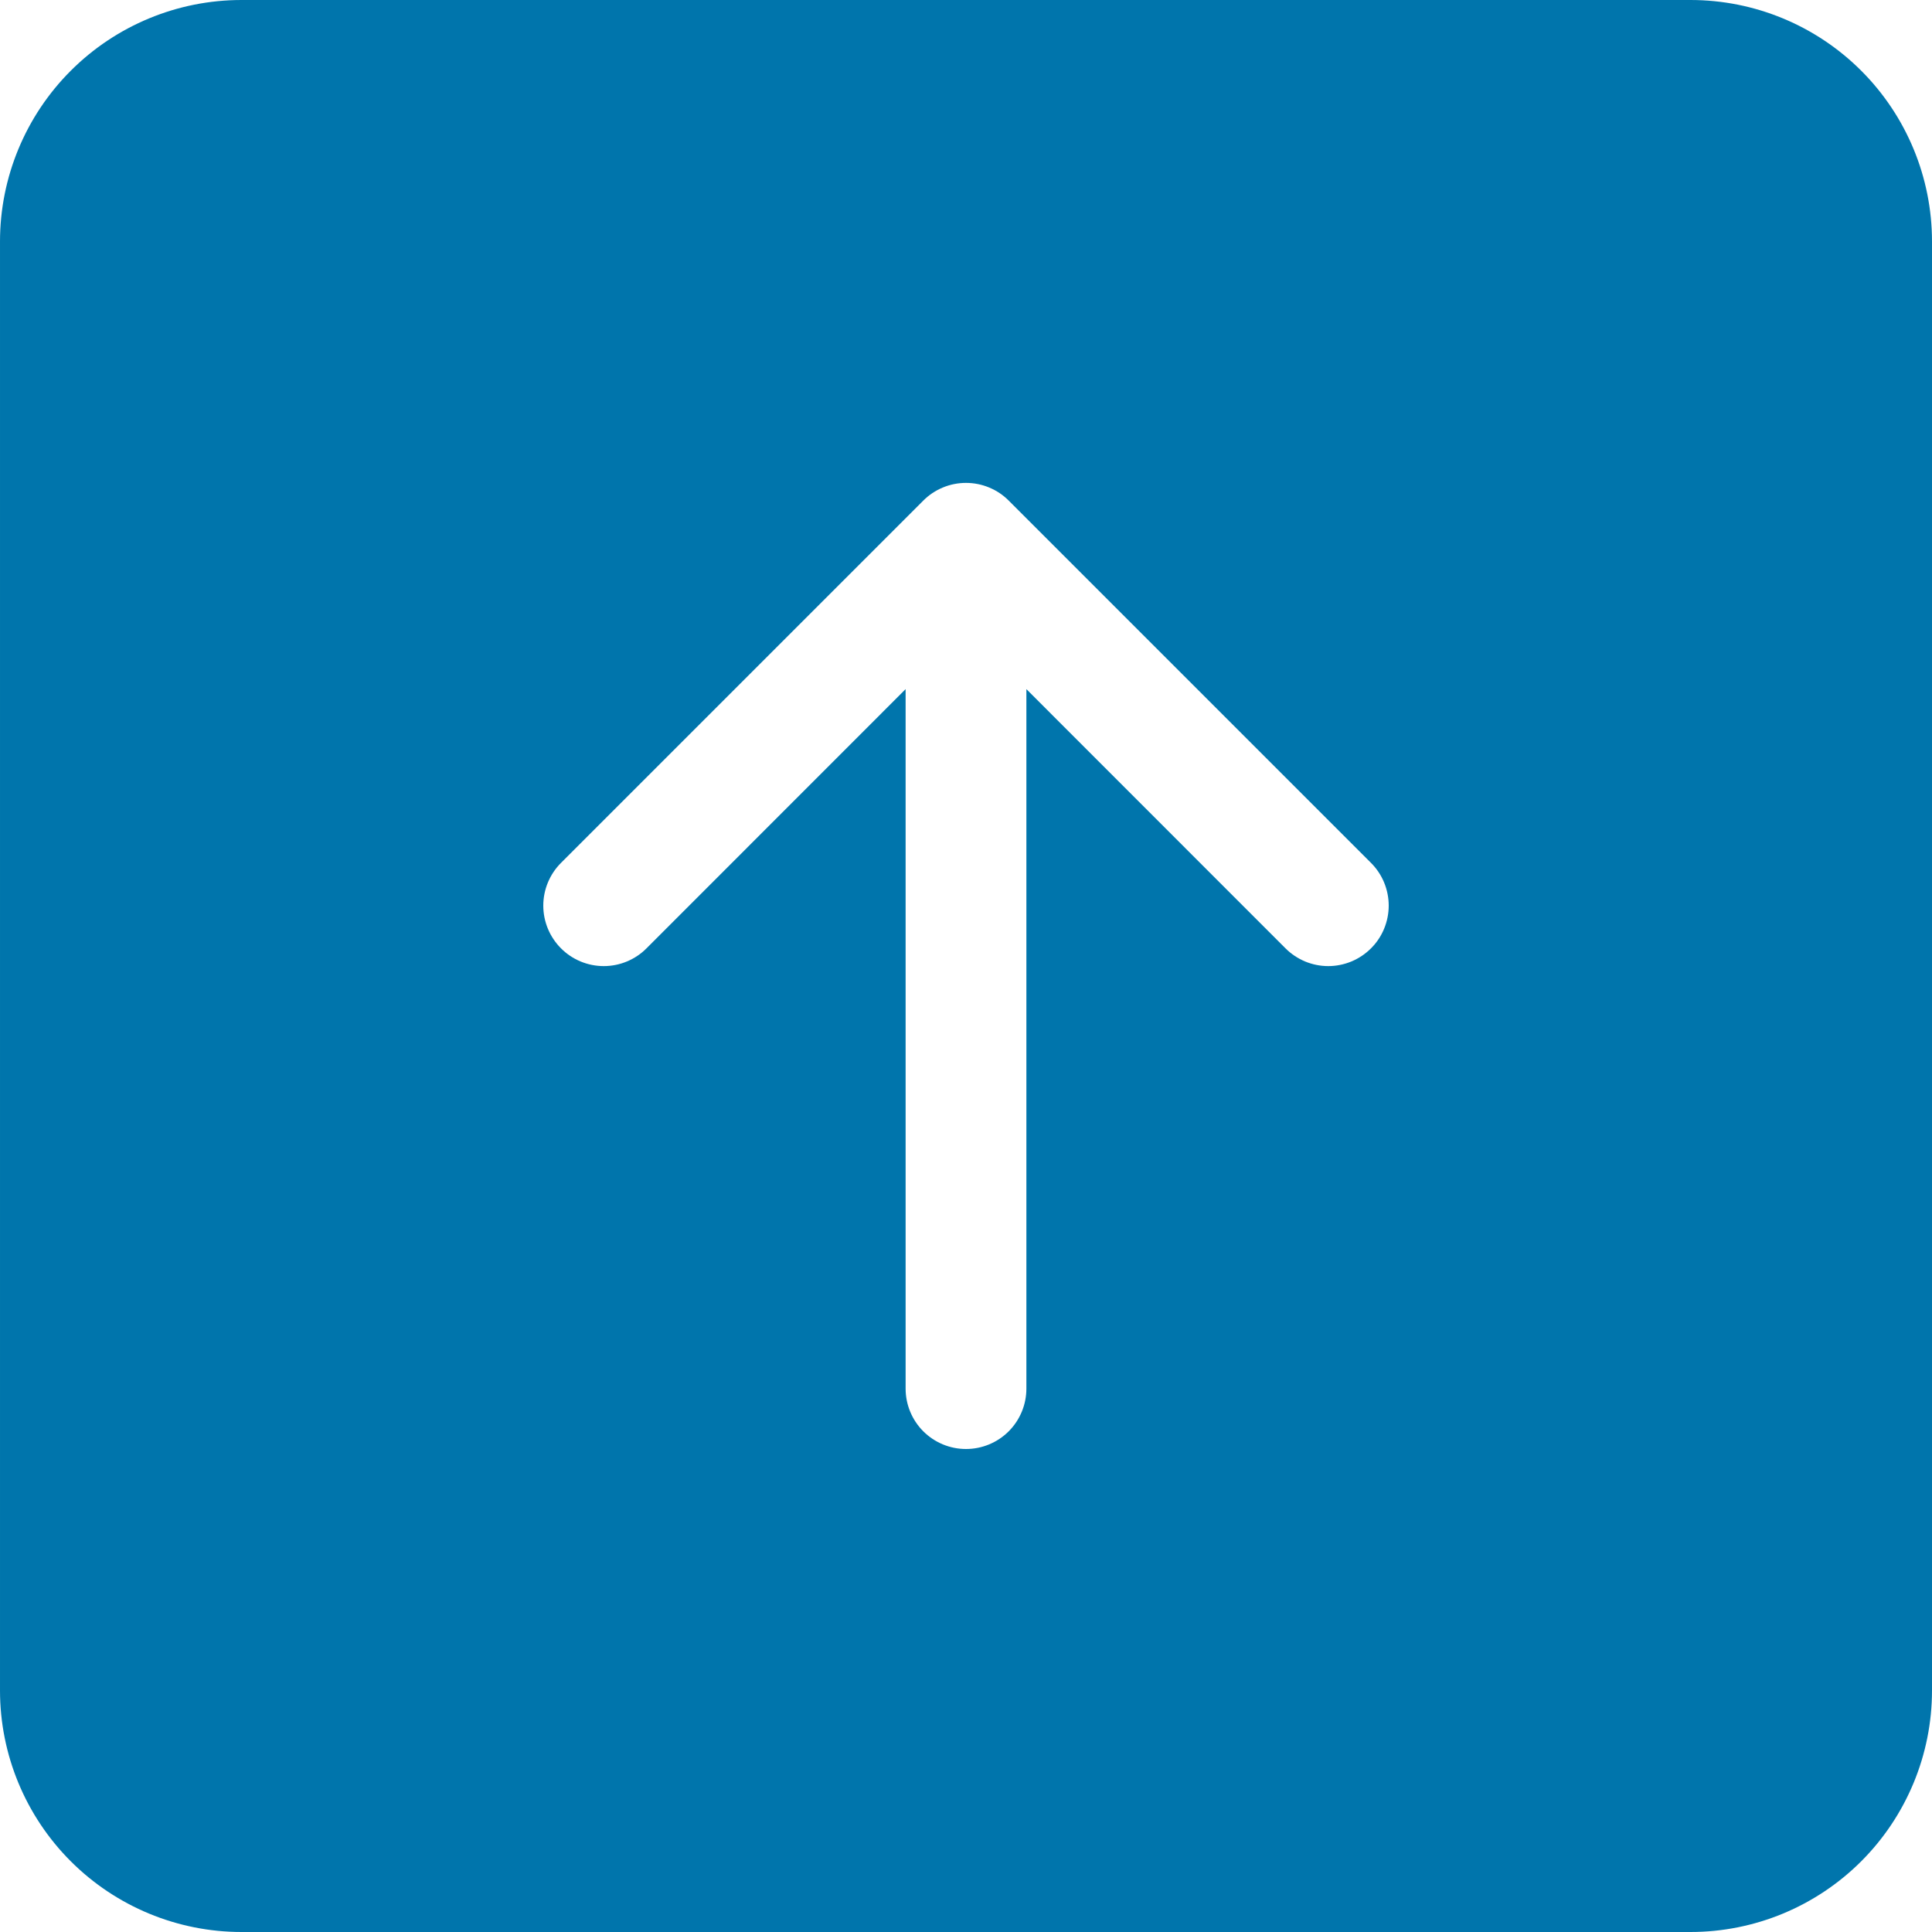 <svg width="39" height="39" viewBox="0 0 39 39" fill="none" xmlns="http://www.w3.org/2000/svg">
<g clip-path="url(#clip0_259_185)">
<path d="M4.875 39C3.582 39 2.342 38.486 1.428 37.572C0.514 36.658 3.16838e-05 35.418 3.16413e-05 34.125L3.06781e-05 4.875C3.06355e-05 3.582 0.514 2.342 1.428 1.428C2.342 0.514 3.582 -1.17952e-07 4.875 -1.60527e-07L34.125 -1.12369e-06C35.418 -1.16626e-06 36.658 0.514 37.572 1.428C38.486 2.342 39 3.582 39 4.875L39 34.125C39 35.418 38.486 36.658 37.572 37.572C36.658 38.486 35.418 39 34.125 39L4.875 39ZM20.719 28.031L20.719 13.911L25.95 19.144C26.063 19.257 26.198 19.347 26.346 19.409C26.494 19.47 26.652 19.502 26.812 19.502C26.973 19.502 27.131 19.47 27.279 19.409C27.428 19.347 27.562 19.257 27.675 19.144C27.789 19.031 27.879 18.896 27.94 18.748C28.001 18.6 28.033 18.442 28.033 18.281C28.033 18.121 28.001 17.962 27.94 17.814C27.879 17.666 27.789 17.532 27.675 17.418L20.363 10.106C20.25 9.992 20.115 9.902 19.967 9.841C19.819 9.779 19.66 9.748 19.5 9.748C19.34 9.748 19.181 9.779 19.033 9.841C18.885 9.902 18.75 9.992 18.637 10.106L11.325 17.418C11.096 17.647 10.967 17.958 10.967 18.281C10.967 18.605 11.096 18.915 11.325 19.144C11.553 19.373 11.864 19.502 12.188 19.502C12.511 19.502 12.822 19.373 13.05 19.144L18.281 13.911L18.281 28.031C18.281 28.355 18.41 28.665 18.638 28.893C18.867 29.122 19.177 29.25 19.5 29.25C19.823 29.25 20.133 29.122 20.362 28.893C20.59 28.665 20.719 28.355 20.719 28.031Z" fill="#0075AC"/>
</g>
<defs>
<clipPath id="clip0_259_185">
<rect width="39" height="39" fill="white"/>
</clipPath>
</defs>
</svg>
